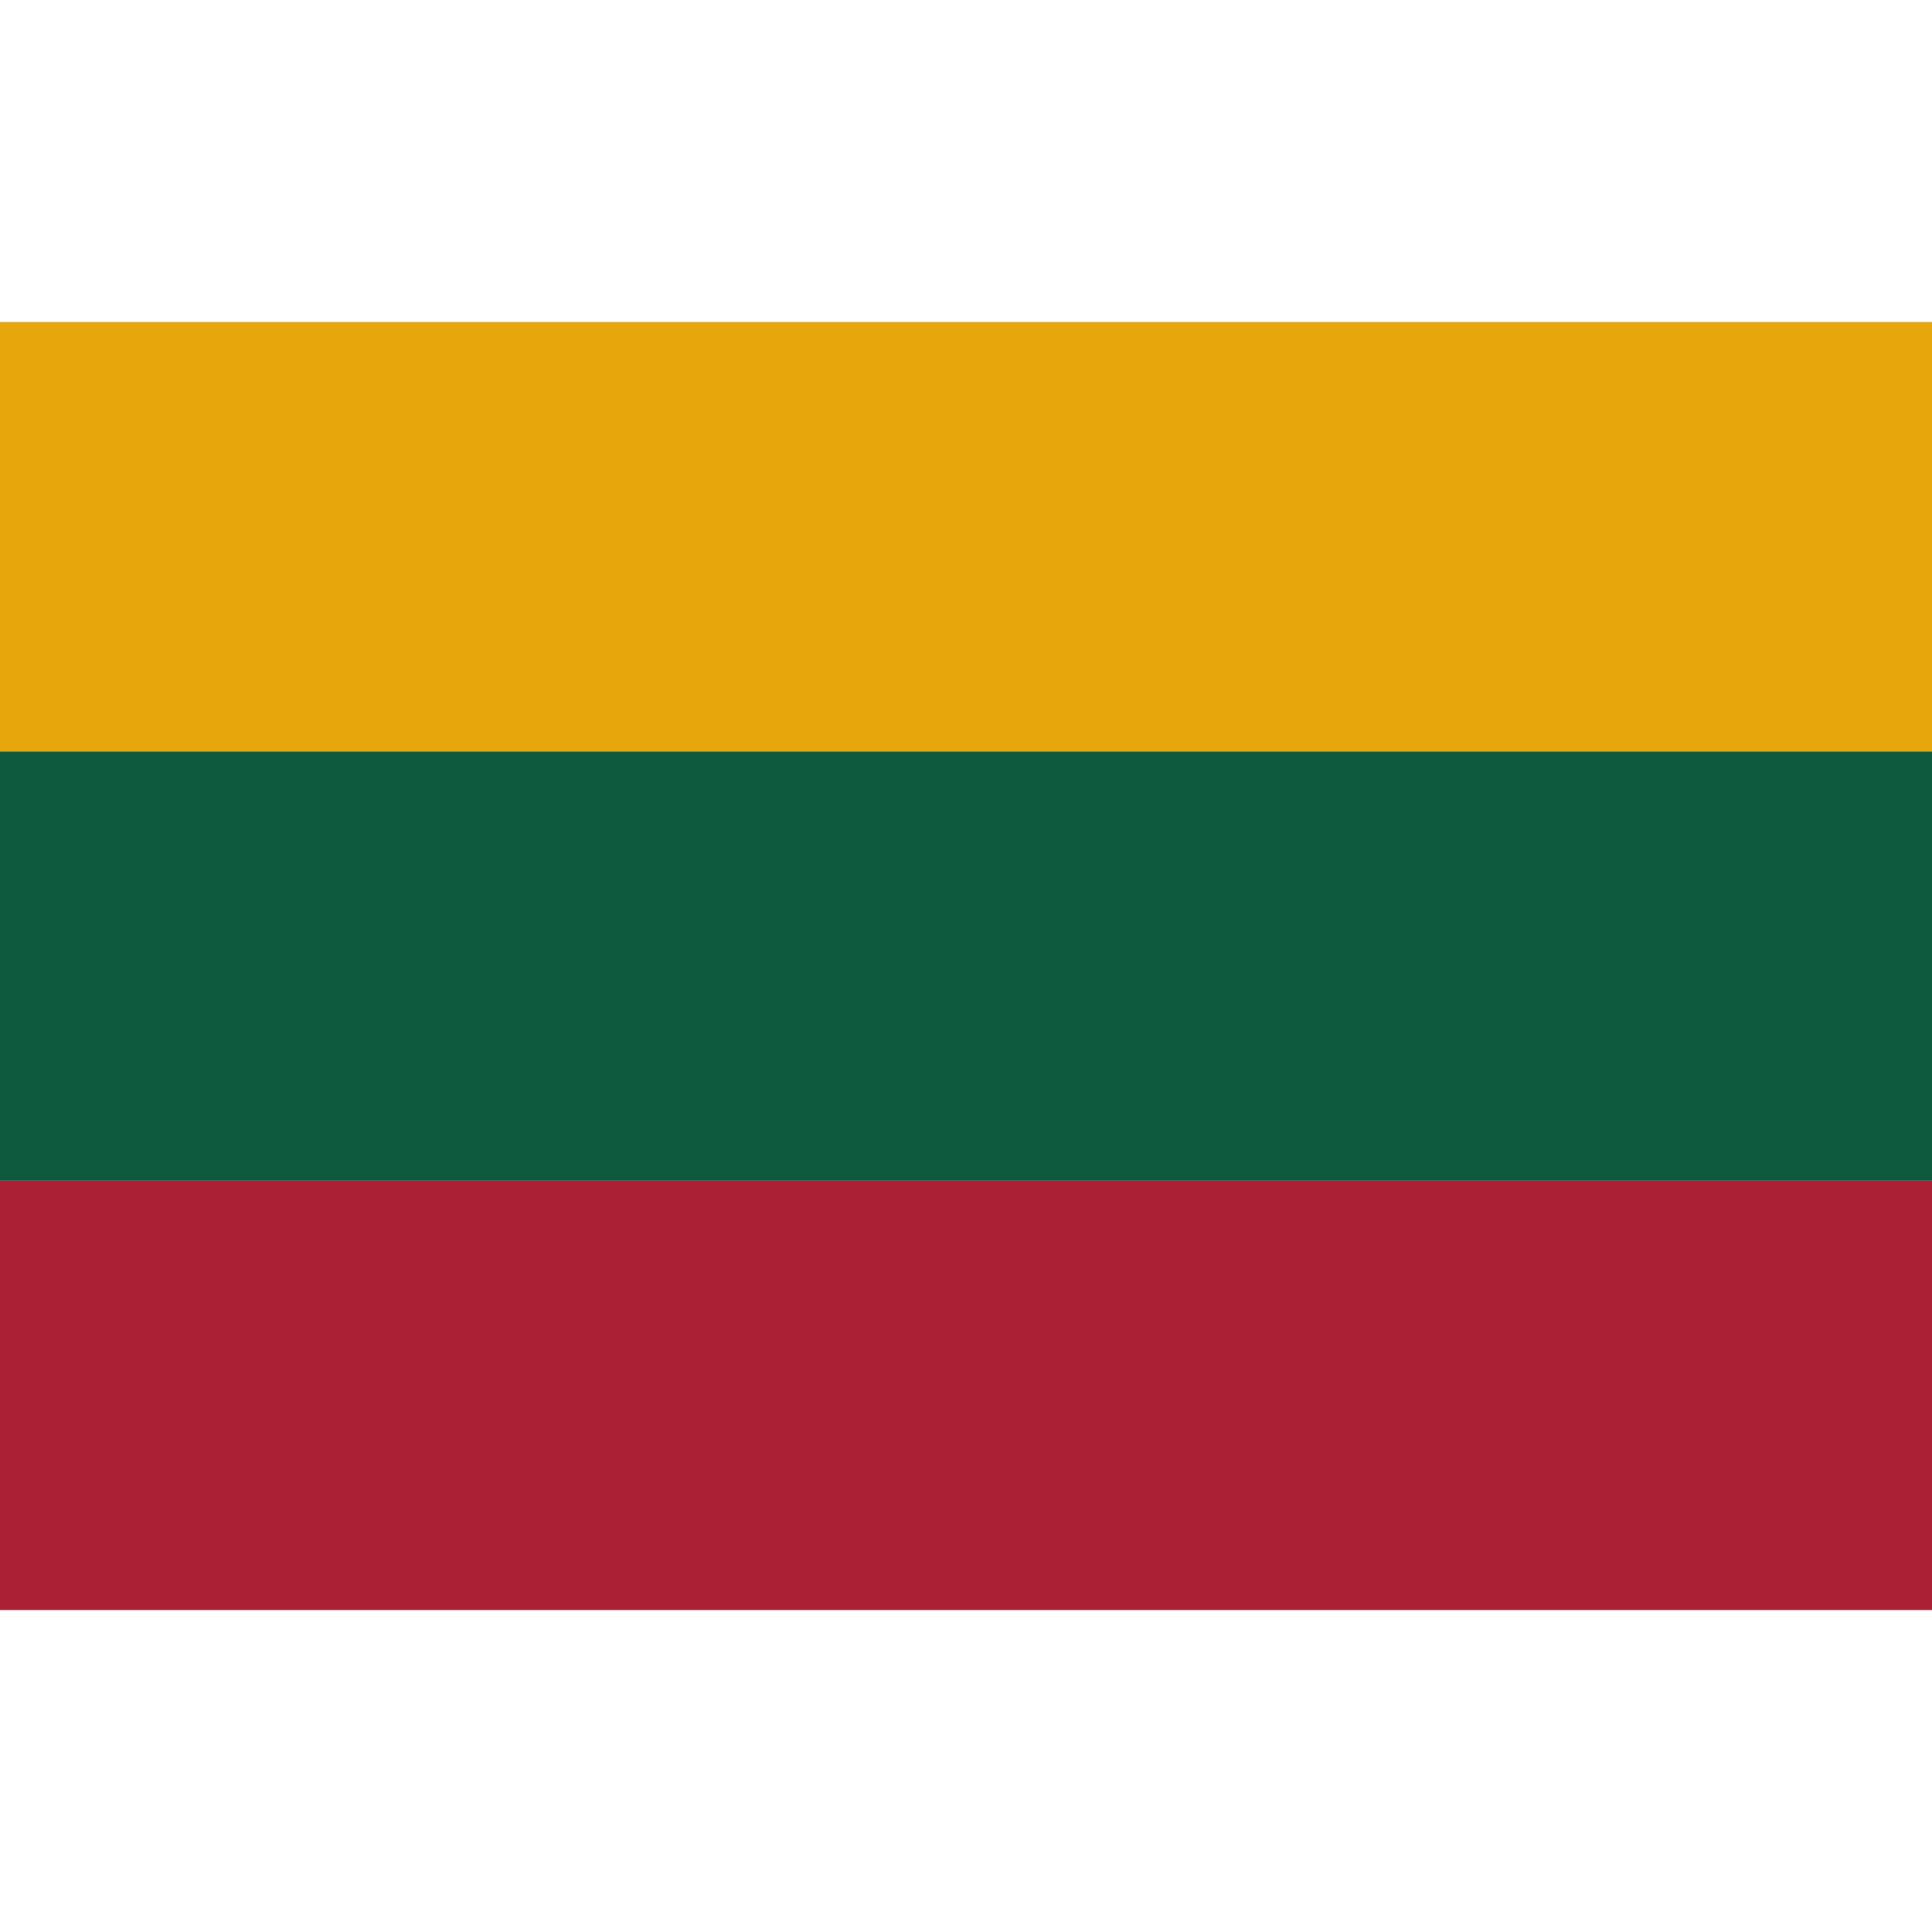 <?xml version="1.0" standalone="no"?><!DOCTYPE svg PUBLIC "-//W3C//DTD SVG 1.1//EN" "http://www.w3.org/Graphics/SVG/1.1/DTD/svg11.dtd"><svg t="1761814934883" class="icon" viewBox="0 0 1024 1024" version="1.1" xmlns="http://www.w3.org/2000/svg" p-id="52953" xmlns:xlink="http://www.w3.org/1999/xlink" width="100" height="100"><path d="M1024 853.325v-2.15 2.15z" fill="#231F20" p-id="52954"></path><path d="M0 625.766h1024v227.558H0z" fill="#AB2034" p-id="52955"></path><path d="M0 398.234h1024v227.558H0z" fill="#0E5A3F" p-id="52956"></path><path d="M0 170.675h1024v227.558H0z" fill="#E8A60D" p-id="52957"></path></svg>